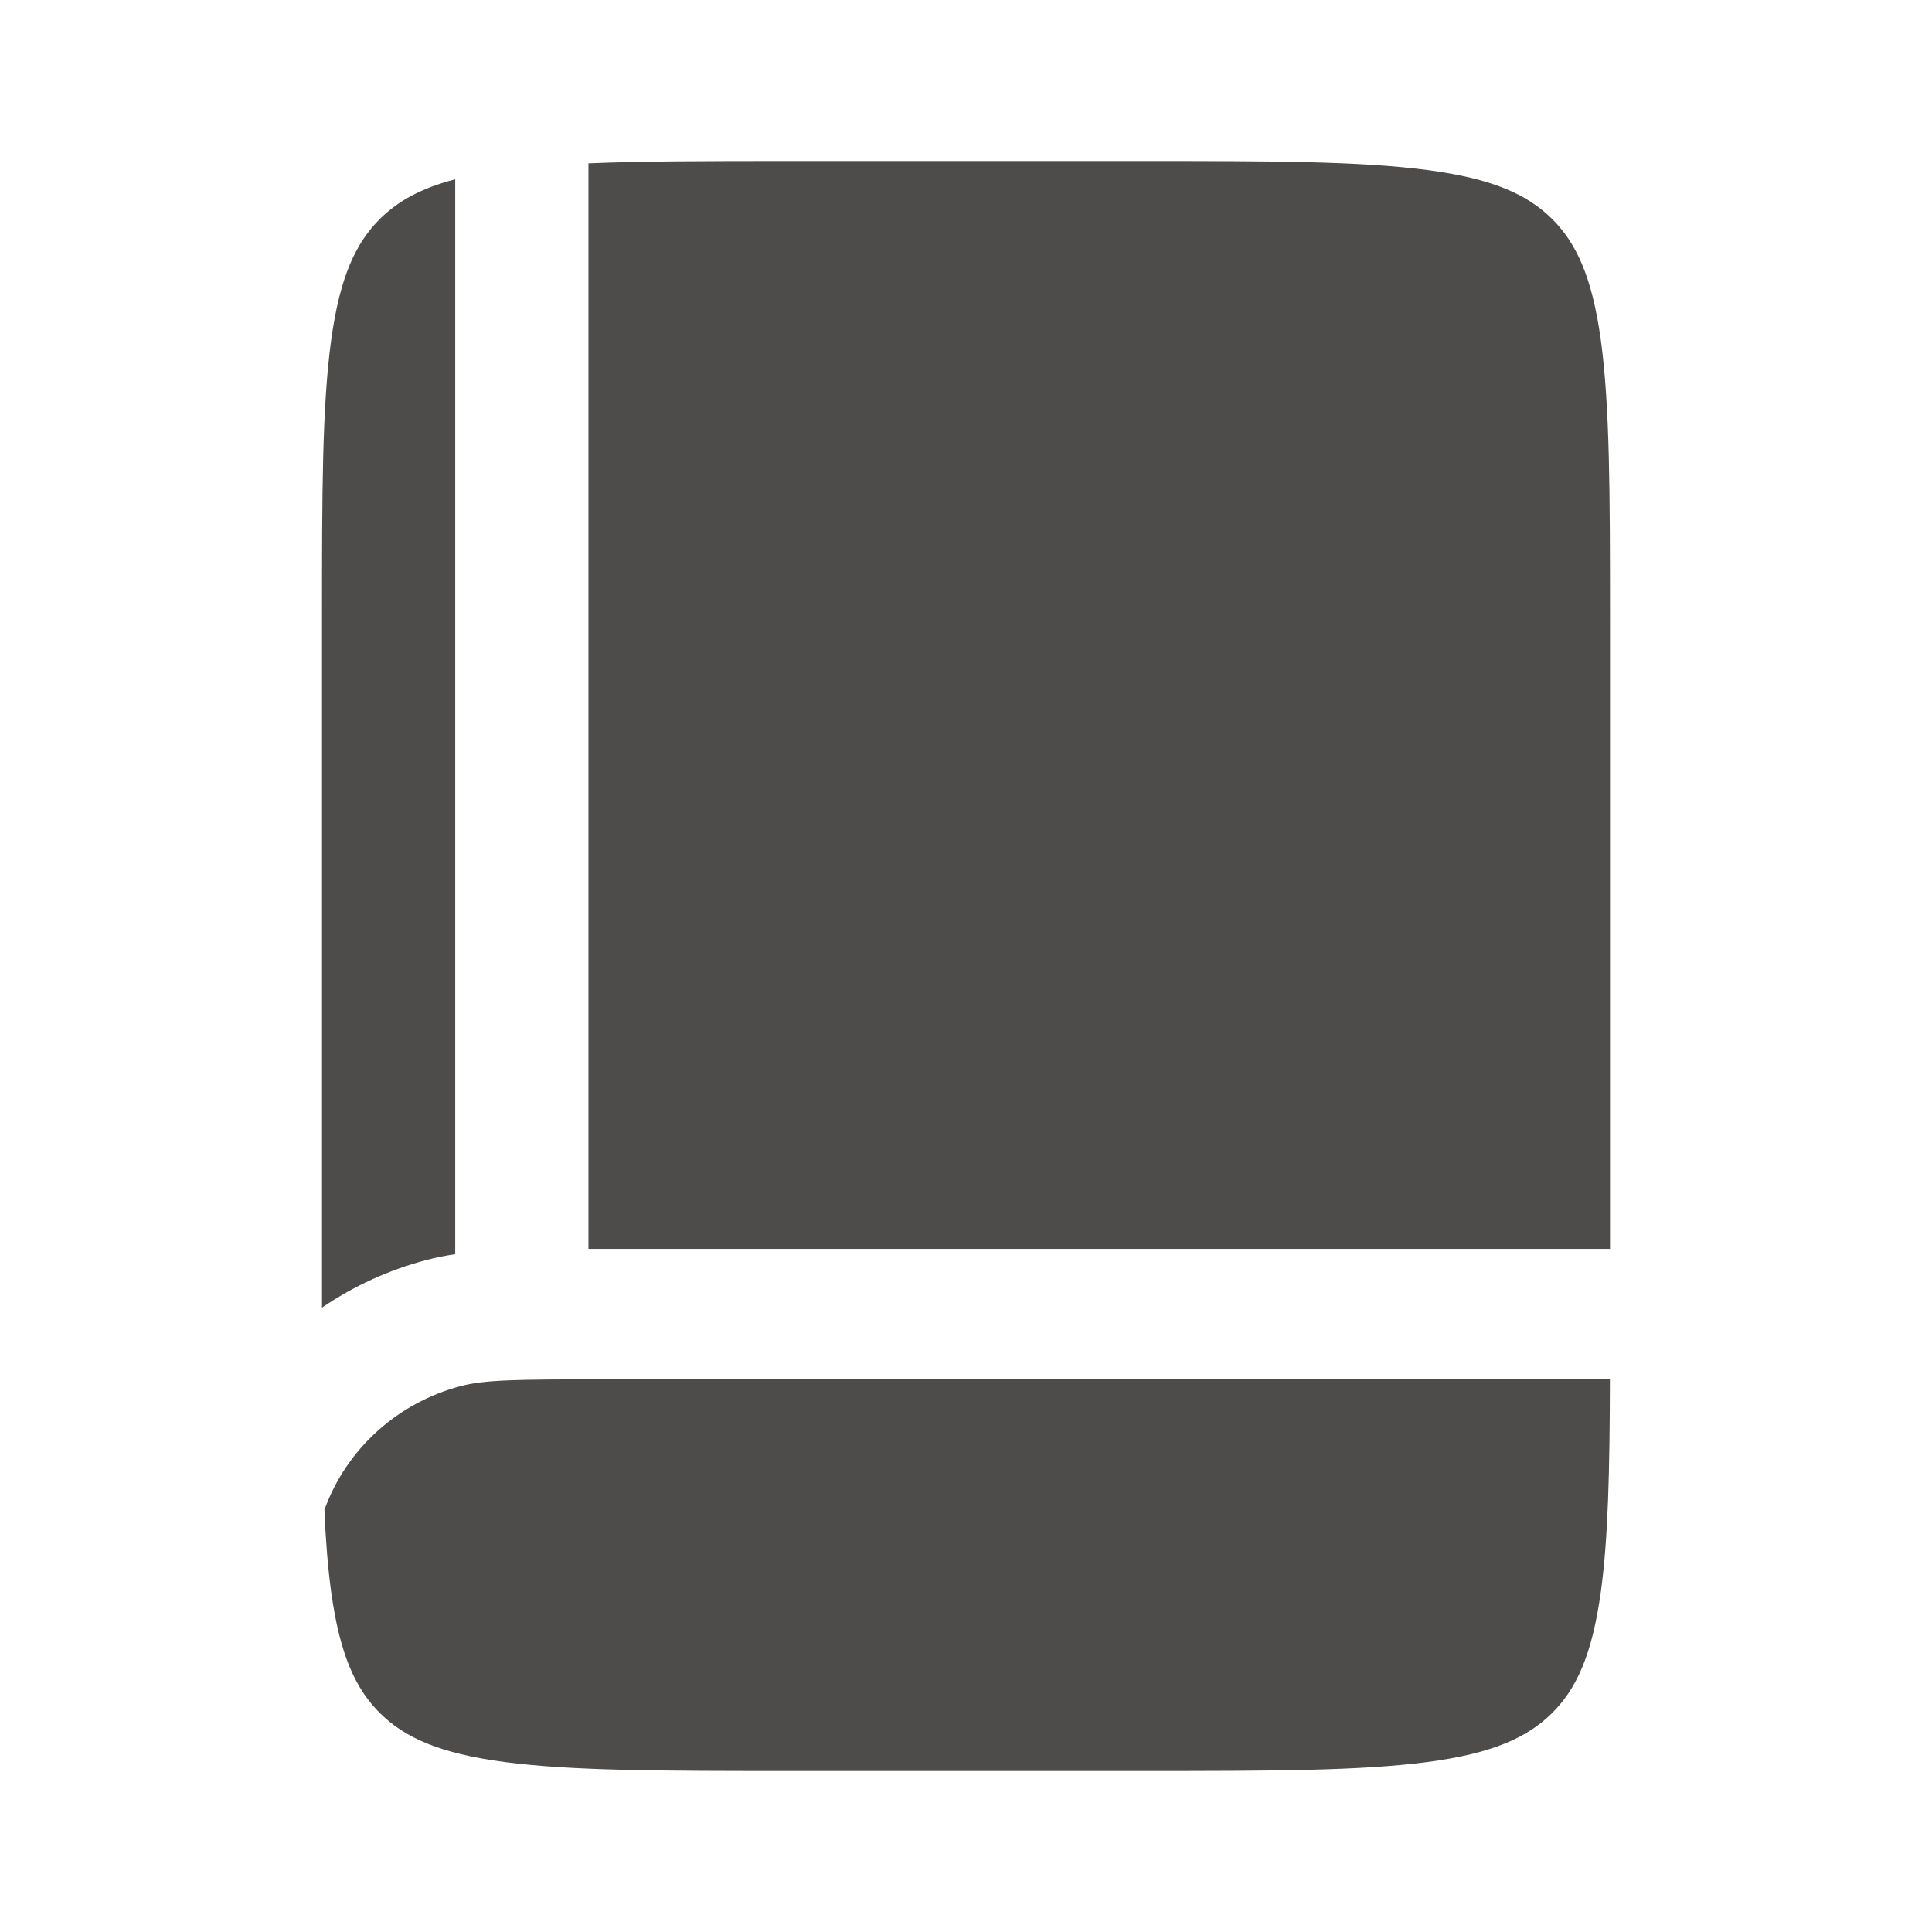 <svg width="24" height="24" viewBox="0 0 24 24" fill="none" xmlns="http://www.w3.org/2000/svg">
<path d="M5.655 2.227C5.223 2.34 4.944 2.5 4.727 2.712C4.422 3.012 4.223 3.432 4.114 4.225C4.002 5.042 4 6.124 4 7.676V16.244C4.389 15.978 4.827 15.776 5.299 15.652C5.413 15.622 5.531 15.598 5.655 15.58V2.227Z" fill="#4E4C4B"/>
<path d="M7.31 15.514C7.322 15.514 7.334 15.514 7.346 15.514H20V7.676C20 6.124 19.998 5.042 19.886 4.225C19.777 3.432 19.578 3.012 19.273 2.712C18.967 2.413 18.539 2.218 17.729 2.112C16.895 2.002 15.791 2 14.207 2H9.793C8.791 2 7.981 2.001 7.31 2.029V15.514Z" fill="#4E4C4B"/>
<path d="M7.473 17.135C6.394 17.135 6.017 17.142 5.727 17.218C4.934 17.426 4.301 18.004 4.03 18.756C4.046 19.138 4.073 19.475 4.114 19.775C4.223 20.568 4.422 20.988 4.727 21.288C5.033 21.587 5.461 21.782 6.271 21.889C7.105 21.998 8.209 22 9.793 22H14.207C15.791 22 16.895 21.998 17.729 21.889C18.539 21.782 18.967 21.587 19.273 21.288C19.578 20.988 19.777 20.568 19.886 19.775C19.978 19.109 19.996 18.266 19.999 17.135H7.473Z" fill="#4E4C4B"/>
</svg>
